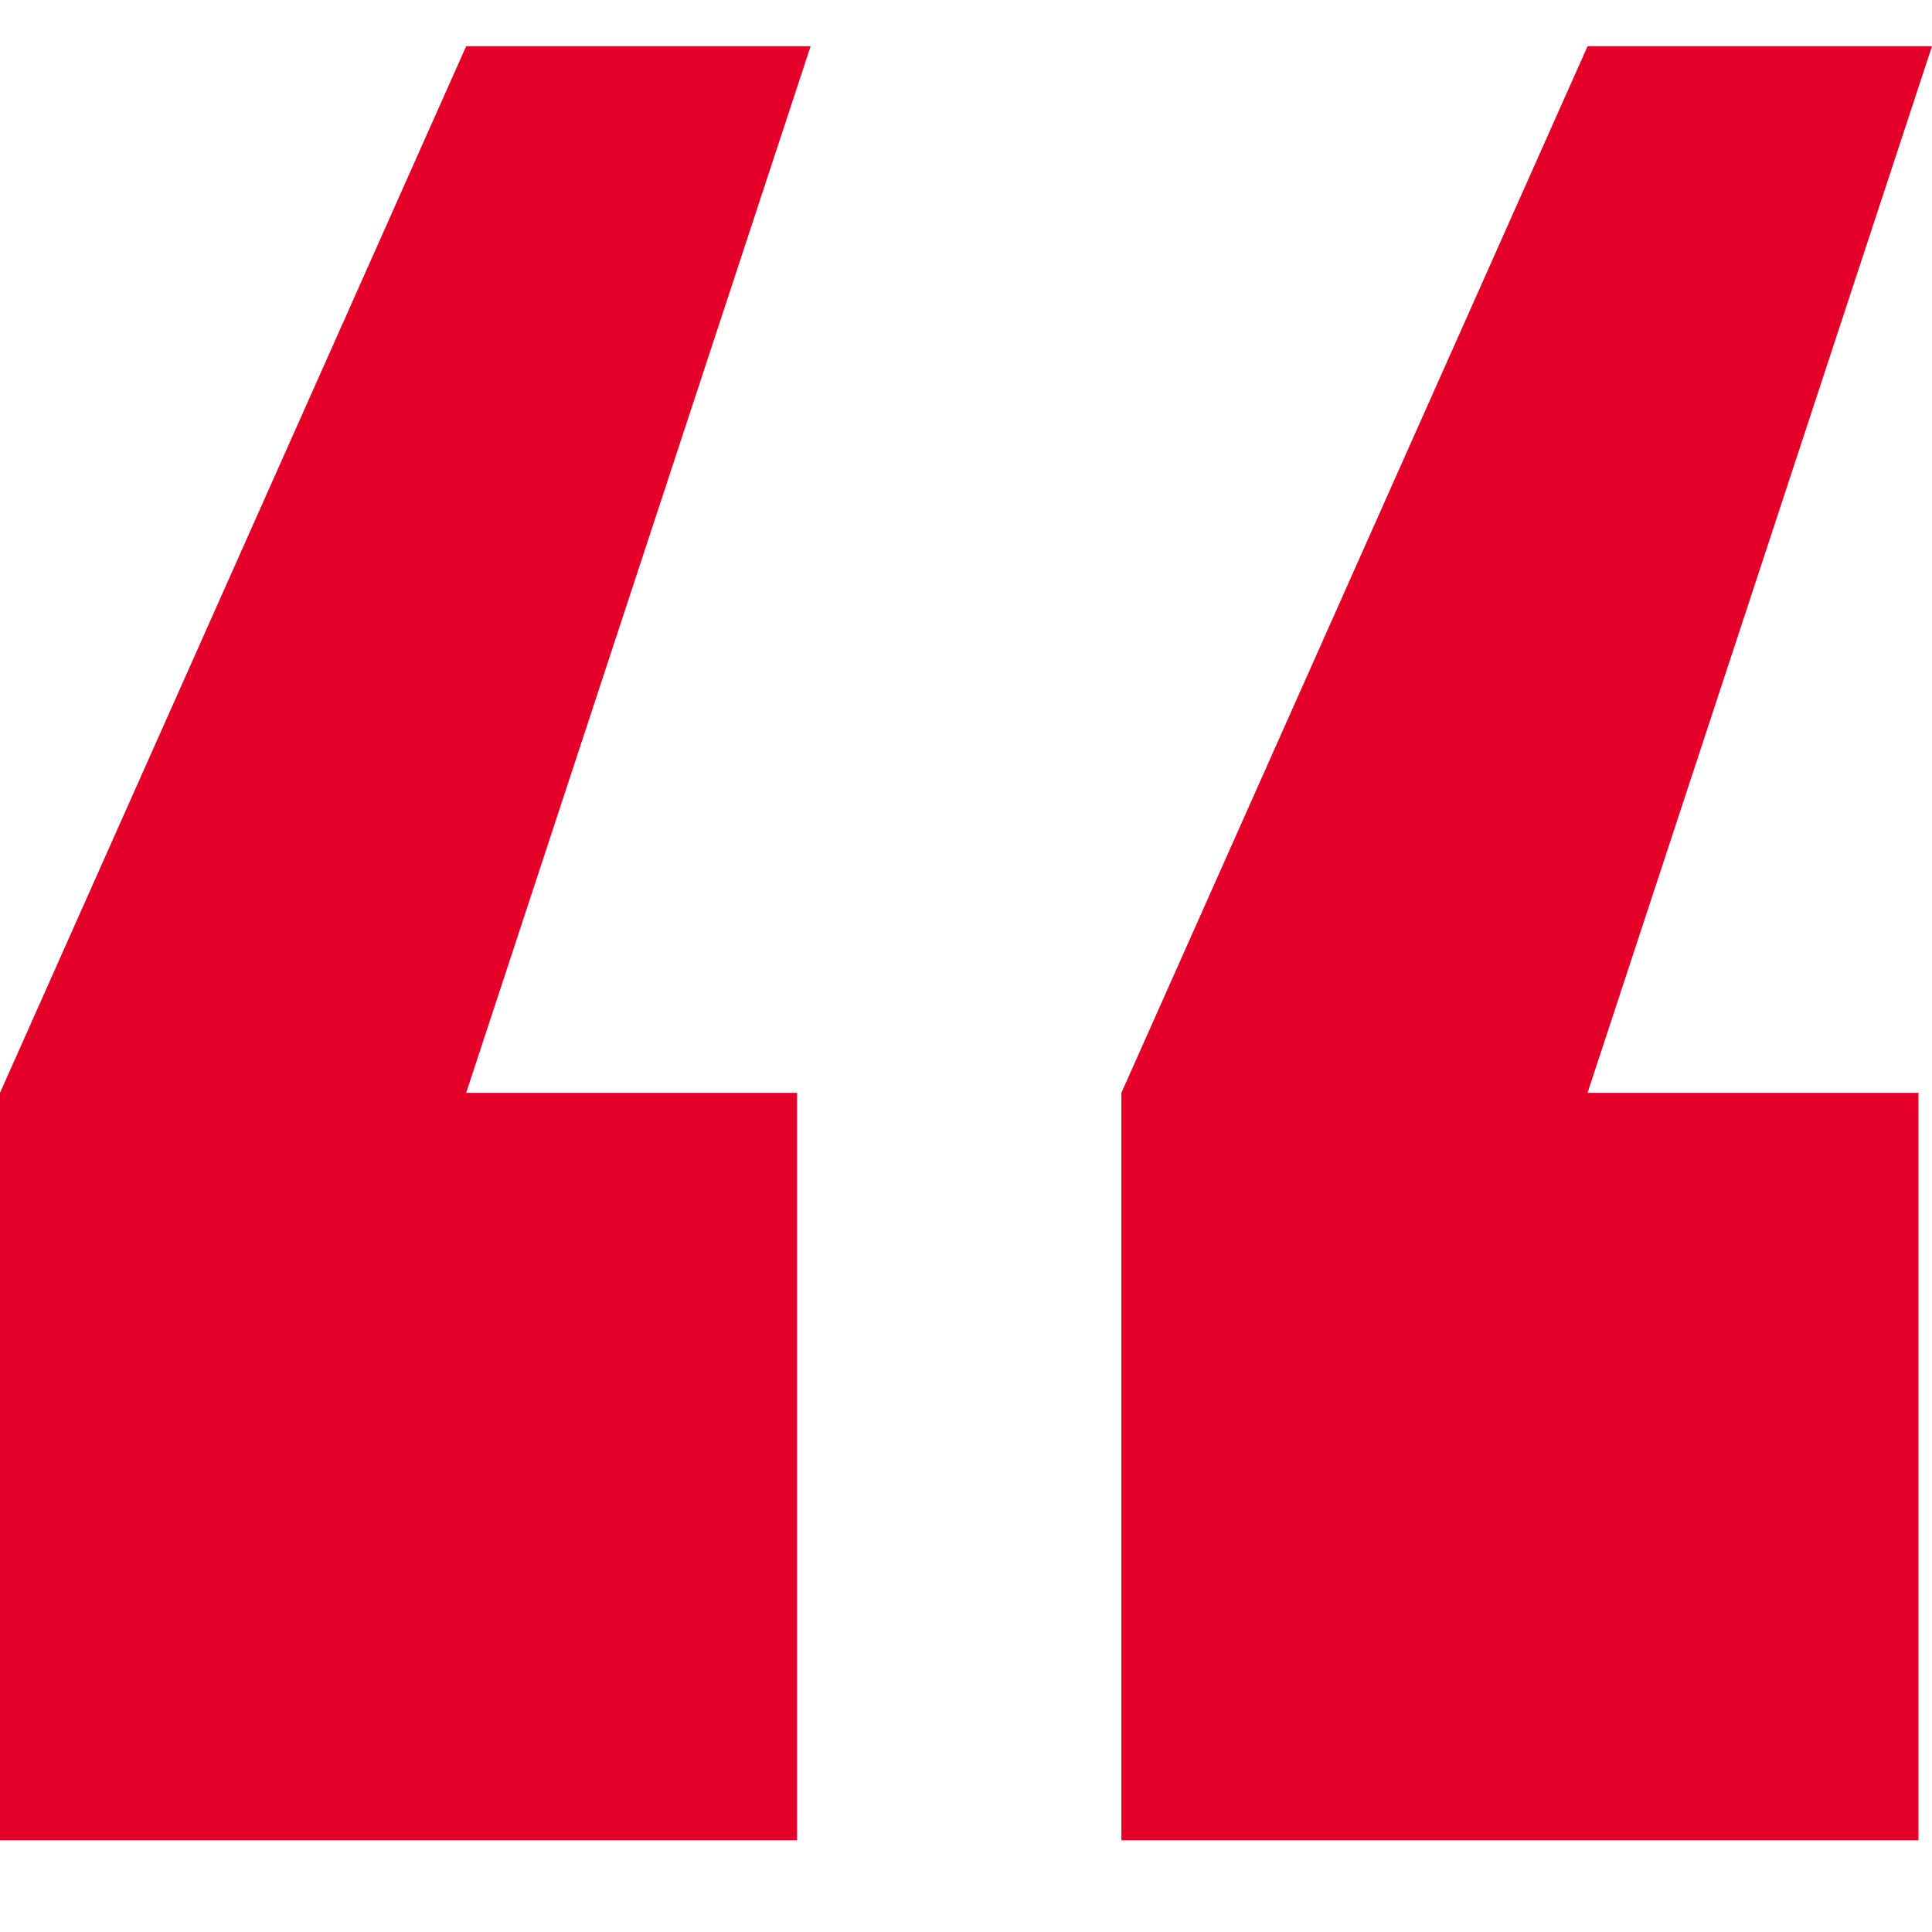 <svg xmlns="http://www.w3.org/2000/svg" width="14" height="14" viewBox="0 0 14 14" fill="none"><path d="M8.126 7.919L11.504 0.335H14L11.504 7.919H13.902V13.335H8.126V7.919ZM0 13.335V7.919L3.378 0.335H5.874L3.378 7.919H5.776V13.335H0Z" fill="#E5002A"></path></svg>